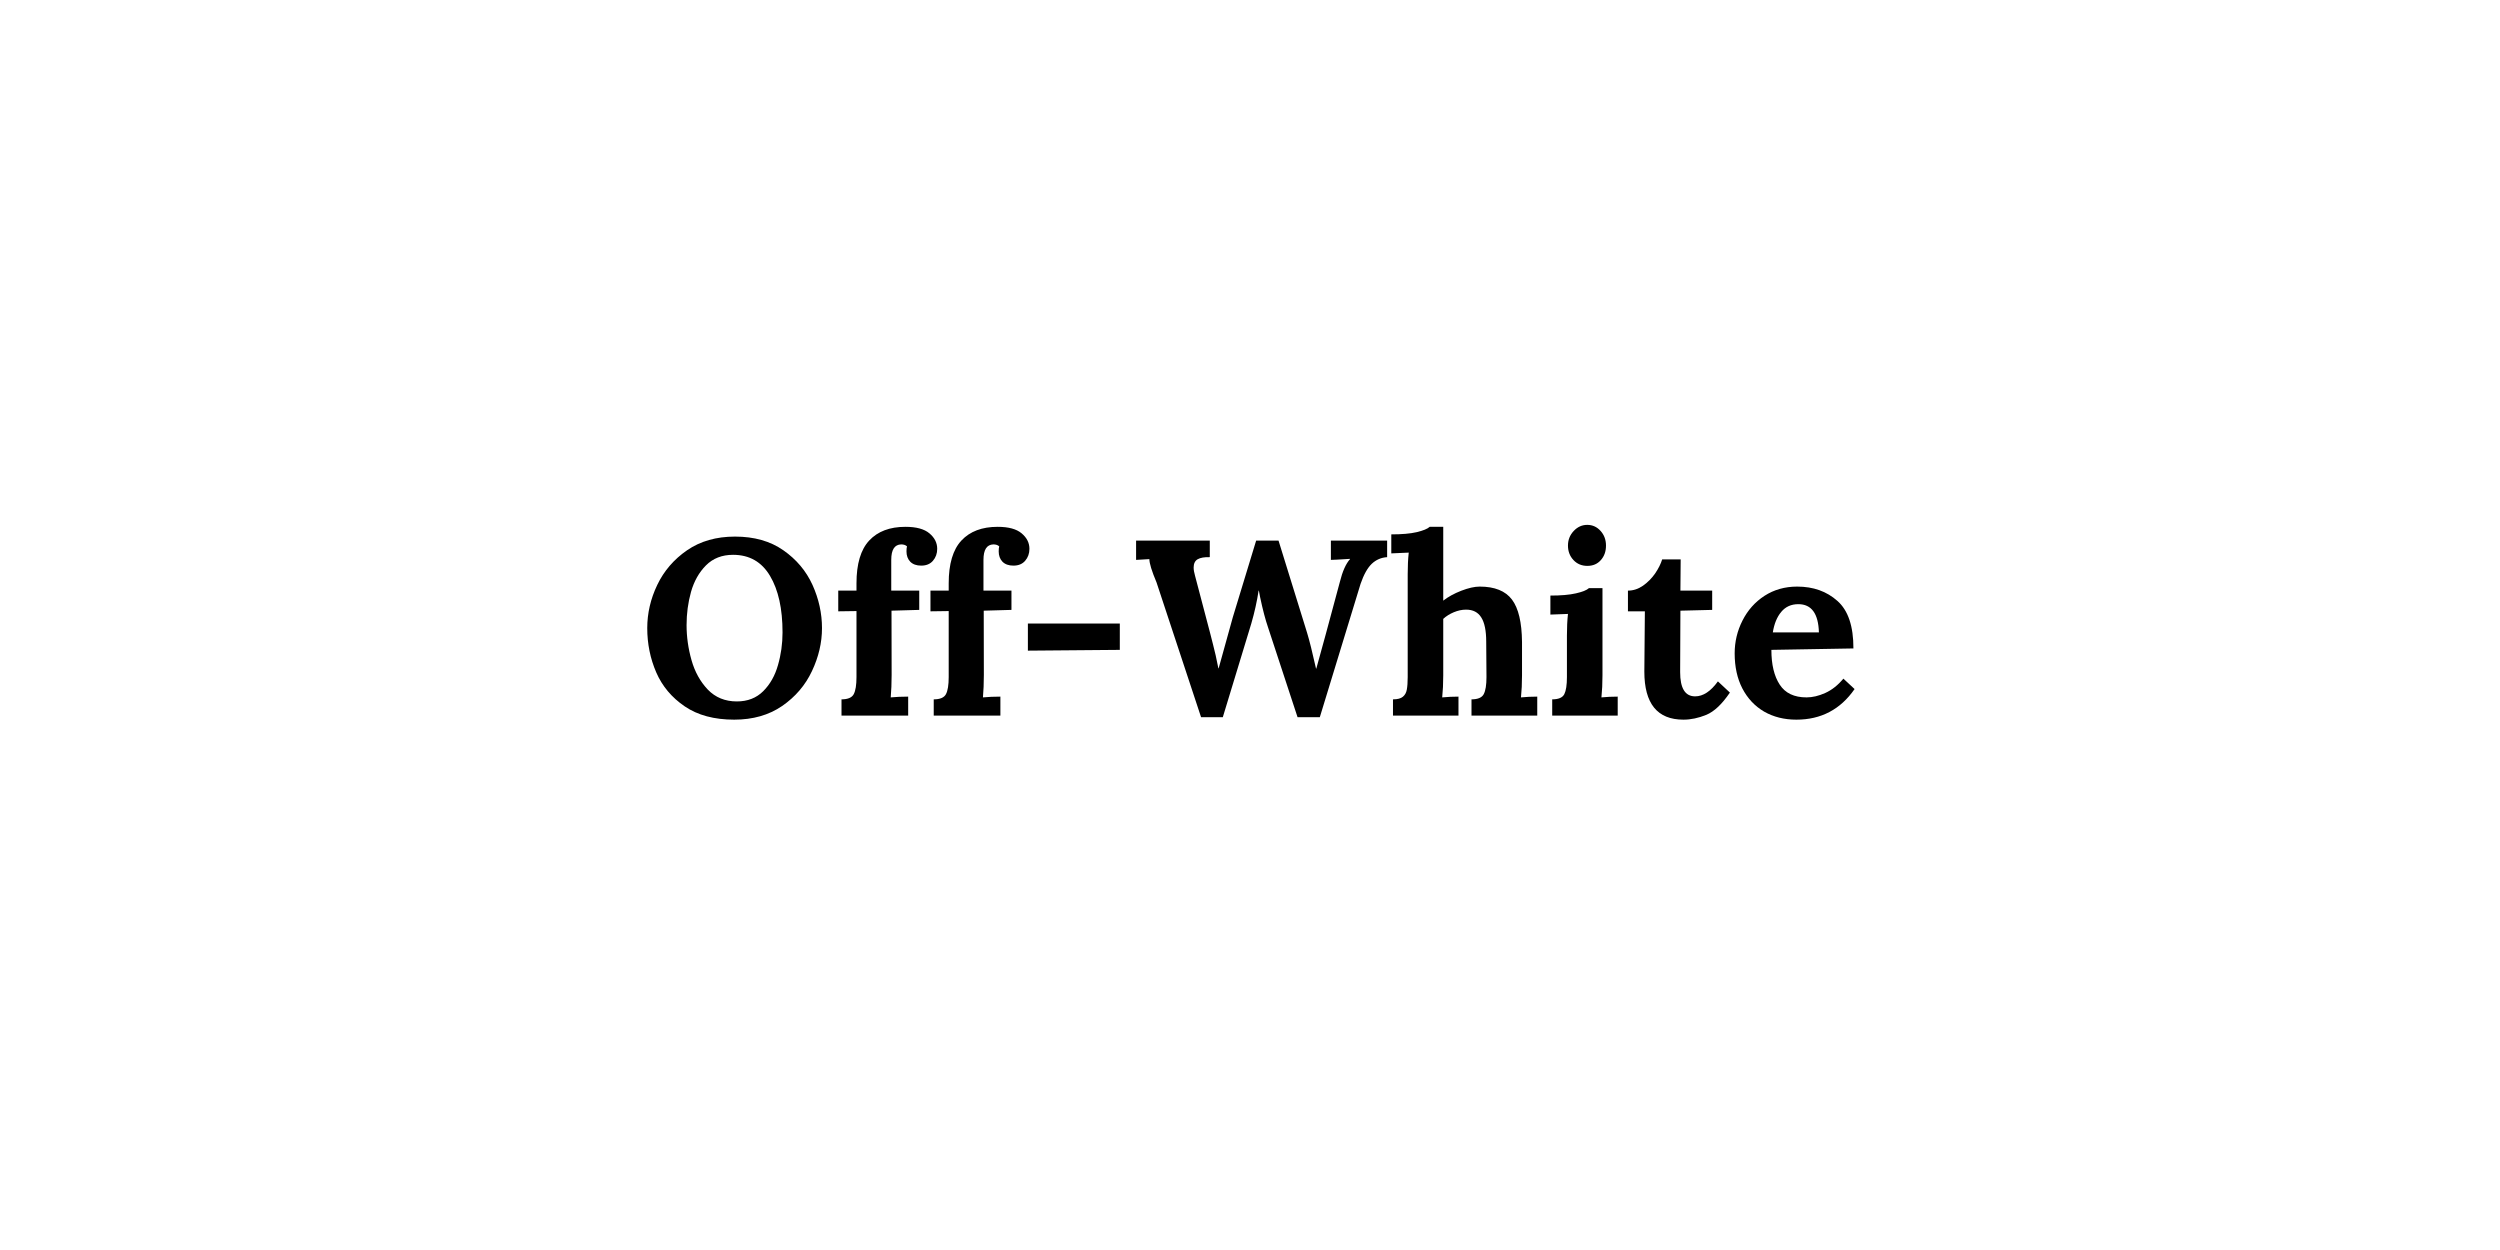 <?xml version="1.0" encoding="UTF-8"?> <svg xmlns="http://www.w3.org/2000/svg" xmlns:xlink="http://www.w3.org/1999/xlink" width="400" zoomAndPan="magnify" viewBox="0 0 300 150" height="200" preserveAspectRatio="xMidYMid meet" version="1.0"><defs><g></g></defs><g fill="#000000" fill-opacity="1"><g transform="translate(76.623, 85.875)"><g><path d="M 11.484 0.484 C 9.086 0.484 7.109 -0.047 5.547 -1.109 C 3.984 -2.172 2.844 -3.531 2.125 -5.188 C 1.406 -6.852 1.047 -8.625 1.047 -10.5 C 1.047 -12.281 1.445 -14.008 2.25 -15.688 C 3.051 -17.363 4.242 -18.75 5.828 -19.844 C 7.422 -20.938 9.336 -21.484 11.578 -21.484 C 13.879 -21.484 15.812 -20.938 17.375 -19.844 C 18.945 -18.75 20.113 -17.363 20.875 -15.688 C 21.633 -14.008 22.016 -12.281 22.016 -10.5 C 22.016 -8.758 21.613 -7.039 20.812 -5.344 C 20.02 -3.656 18.828 -2.258 17.234 -1.156 C 15.641 -0.062 13.723 0.484 11.484 0.484 Z M 11.797 -1.703 C 13.086 -1.703 14.145 -2.113 14.969 -2.938 C 15.789 -3.758 16.379 -4.801 16.734 -6.062 C 17.098 -7.32 17.281 -8.629 17.281 -9.984 C 17.281 -12.828 16.781 -15.086 15.781 -16.766 C 14.781 -18.453 13.301 -19.297 11.344 -19.297 C 10.02 -19.297 8.938 -18.875 8.094 -18.031 C 7.258 -17.188 6.66 -16.125 6.297 -14.844 C 5.941 -13.57 5.766 -12.242 5.766 -10.859 C 5.766 -9.461 5.961 -8.062 6.359 -6.656 C 6.754 -5.258 7.406 -4.082 8.312 -3.125 C 9.227 -2.176 10.391 -1.703 11.797 -1.703 Z M 11.797 -1.703 "></path></g></g></g><g fill="#000000" fill-opacity="1"><g transform="translate(99.684, 85.875)"><g><path d="M 1.297 -1.953 C 2.055 -1.953 2.547 -2.16 2.766 -2.578 C 2.984 -2.992 3.094 -3.676 3.094 -4.625 L 3.094 -12.547 L 0.906 -12.516 L 0.906 -15 L 3.094 -15 L 3.094 -15.875 C 3.094 -18.207 3.602 -19.922 4.625 -21.016 C 5.645 -22.109 7.094 -22.656 8.969 -22.656 C 10.27 -22.656 11.227 -22.395 11.844 -21.875 C 12.469 -21.352 12.781 -20.734 12.781 -20.016 C 12.781 -19.453 12.609 -18.973 12.266 -18.578 C 11.93 -18.191 11.461 -18 10.859 -18 C 10.297 -18 9.859 -18.156 9.547 -18.469 C 9.242 -18.789 9.094 -19.203 9.094 -19.703 C 9.094 -19.961 9.113 -20.164 9.156 -20.312 C 8.988 -20.469 8.754 -20.547 8.453 -20.547 C 7.66 -20.523 7.266 -19.906 7.266 -18.688 L 7.266 -15 L 10.625 -15 L 10.625 -12.688 L 7.297 -12.594 L 7.312 -4.891 C 7.312 -3.891 7.273 -2.988 7.203 -2.188 C 7.859 -2.25 8.555 -2.281 9.297 -2.281 L 9.297 0 L 1.297 0 Z M 1.297 -1.953 "></path></g></g></g><g fill="#000000" fill-opacity="1"><g transform="translate(110.75, 85.875)"><g><path d="M 1.297 -1.953 C 2.055 -1.953 2.547 -2.16 2.766 -2.578 C 2.984 -2.992 3.094 -3.676 3.094 -4.625 L 3.094 -12.547 L 0.906 -12.516 L 0.906 -15 L 3.094 -15 L 3.094 -15.875 C 3.094 -18.207 3.602 -19.922 4.625 -21.016 C 5.645 -22.109 7.094 -22.656 8.969 -22.656 C 10.27 -22.656 11.227 -22.395 11.844 -21.875 C 12.469 -21.352 12.781 -20.734 12.781 -20.016 C 12.781 -19.453 12.609 -18.973 12.266 -18.578 C 11.93 -18.191 11.461 -18 10.859 -18 C 10.297 -18 9.859 -18.156 9.547 -18.469 C 9.242 -18.789 9.094 -19.203 9.094 -19.703 C 9.094 -19.961 9.113 -20.164 9.156 -20.312 C 8.988 -20.469 8.754 -20.547 8.453 -20.547 C 7.66 -20.523 7.266 -19.906 7.266 -18.688 L 7.266 -15 L 10.625 -15 L 10.625 -12.688 L 7.297 -12.594 L 7.312 -4.891 C 7.312 -3.891 7.273 -2.988 7.203 -2.188 C 7.859 -2.25 8.555 -2.281 9.297 -2.281 L 9.297 0 L 1.297 0 Z M 1.297 -1.953 "></path></g></g></g><g fill="#000000" fill-opacity="1"><g transform="translate(121.815, 85.875)"><g><path d="M 1.531 -11.047 L 12.562 -11.047 L 12.562 -7.891 L 1.531 -7.797 Z M 1.531 -11.047 "></path></g></g></g><g fill="#000000" fill-opacity="1"><g transform="translate(135.94, 85.875)"><g><path d="M 2.844 -15.984 C 2.27 -17.348 1.984 -18.281 1.984 -18.781 L 0.391 -18.688 L 0.391 -21 L 9.234 -21 L 9.234 -19.016 C 8.598 -19.035 8.113 -18.953 7.781 -18.766 C 7.457 -18.578 7.297 -18.242 7.297 -17.766 C 7.297 -17.504 7.352 -17.172 7.469 -16.766 L 9.266 -9.938 C 9.305 -9.77 9.426 -9.301 9.625 -8.531 C 9.832 -7.758 10.047 -6.805 10.266 -5.672 L 10.297 -5.672 L 12 -11.812 L 14.797 -21 L 17.484 -21 L 20.906 -9.953 C 21.188 -9.035 21.547 -7.598 21.984 -5.641 L 22.016 -5.641 L 23.156 -9.781 L 24.844 -16.047 C 25.156 -17.305 25.562 -18.219 26.062 -18.781 L 26.062 -18.812 L 24.516 -18.719 L 23.766 -18.688 L 23.766 -21 L 30.516 -21 L 30.516 -19.016 C 29.805 -18.973 29.191 -18.707 28.672 -18.219 C 28.16 -17.727 27.711 -16.926 27.328 -15.812 L 22.438 0.188 L 19.766 0.188 L 16.234 -10.562 C 15.91 -11.5 15.586 -12.727 15.266 -14.25 C 15.242 -14.426 15.195 -14.676 15.125 -15 L 15.094 -15 C 14.895 -13.695 14.602 -12.383 14.219 -11.062 L 10.797 0.188 L 8.188 0.188 Z M 2.844 -15.984 "></path></g></g></g><g fill="#000000" fill-opacity="1"><g transform="translate(166.408, 85.875)"><g><path d="M 0.75 -1.953 C 1.289 -1.953 1.688 -2.055 1.938 -2.266 C 2.188 -2.473 2.344 -2.754 2.406 -3.109 C 2.477 -3.473 2.516 -3.977 2.516 -4.625 L 2.516 -16.953 C 2.516 -17.91 2.555 -18.781 2.641 -19.562 L 0.547 -19.469 L 0.547 -21.75 C 1.805 -21.75 2.82 -21.836 3.594 -22.016 C 4.375 -22.203 4.895 -22.414 5.156 -22.656 L 6.781 -22.656 L 6.781 -13.797 C 7.363 -14.254 8.082 -14.648 8.938 -14.984 C 9.801 -15.316 10.539 -15.484 11.156 -15.484 C 12.957 -15.484 14.25 -14.961 15.031 -13.922 C 15.812 -12.879 16.211 -11.188 16.234 -8.844 L 16.234 -4.828 C 16.234 -3.867 16.191 -2.988 16.109 -2.188 C 16.742 -2.25 17.395 -2.281 18.062 -2.281 L 18.062 0 L 10.172 0 L 10.172 -1.953 C 10.93 -1.953 11.422 -2.16 11.641 -2.578 C 11.859 -2.992 11.969 -3.676 11.969 -4.625 L 11.938 -8.875 C 11.938 -10.195 11.738 -11.164 11.344 -11.781 C 10.957 -12.406 10.348 -12.719 9.516 -12.719 C 9.035 -12.719 8.547 -12.613 8.047 -12.406 C 7.547 -12.195 7.125 -11.93 6.781 -11.609 L 6.781 -4.828 C 6.781 -3.867 6.738 -2.988 6.656 -2.188 C 7.32 -2.25 7.973 -2.281 8.609 -2.281 L 8.609 0 L 0.75 0 Z M 0.75 -1.953 "></path></g></g></g><g fill="#000000" fill-opacity="1"><g transform="translate(185.031, 85.875)"><g><path d="M 5.453 -17.969 C 4.773 -17.969 4.219 -18.203 3.781 -18.672 C 3.344 -19.141 3.125 -19.719 3.125 -20.406 C 3.125 -21.082 3.352 -21.664 3.812 -22.156 C 4.27 -22.645 4.812 -22.891 5.438 -22.891 C 6.07 -22.891 6.602 -22.648 7.031 -22.172 C 7.469 -21.691 7.688 -21.102 7.688 -20.406 C 7.688 -19.695 7.477 -19.113 7.062 -18.656 C 6.656 -18.195 6.117 -17.969 5.453 -17.969 Z M 1.234 -1.953 C 1.992 -1.953 2.477 -2.16 2.688 -2.578 C 2.895 -2.992 3 -3.676 3 -4.625 L 3 -9.594 C 3 -10.539 3.039 -11.41 3.125 -12.203 L 1.016 -12.125 L 1.016 -14.406 C 2.273 -14.406 3.297 -14.492 4.078 -14.672 C 4.859 -14.848 5.379 -15.055 5.641 -15.297 L 7.266 -15.297 L 7.266 -4.828 C 7.266 -3.867 7.223 -2.988 7.141 -2.188 C 7.773 -2.25 8.426 -2.281 9.094 -2.281 L 9.094 0 L 1.234 0 Z M 1.234 -1.953 "></path></g></g></g><g fill="#000000" fill-opacity="1"><g transform="translate(194.837, 85.875)"><g><path d="M 7.172 0.484 C 4.047 0.484 2.484 -1.438 2.484 -5.281 L 2.547 -12.516 L 0.516 -12.516 L 0.516 -15 C 1.148 -15 1.754 -15.195 2.328 -15.594 C 2.898 -16 3.383 -16.488 3.781 -17.062 C 4.176 -17.645 4.457 -18.207 4.625 -18.75 L 6.844 -18.75 L 6.812 -15 L 10.625 -15 L 10.625 -12.688 L 6.812 -12.594 L 6.781 -5.219 C 6.781 -3.281 7.379 -2.312 8.578 -2.312 C 9.535 -2.312 10.445 -2.91 11.312 -4.109 L 12.75 -2.766 C 11.812 -1.379 10.867 -0.488 9.922 -0.094 C 8.984 0.289 8.066 0.484 7.172 0.484 Z M 7.172 0.484 "></path></g></g></g><g fill="#000000" fill-opacity="1"><g transform="translate(207.222, 85.875)"><g><path d="M 8.344 0.484 C 6.883 0.484 5.594 0.16 4.469 -0.484 C 3.352 -1.141 2.484 -2.066 1.859 -3.266 C 1.242 -4.461 0.938 -5.863 0.938 -7.469 C 0.938 -8.863 1.25 -10.176 1.875 -11.406 C 2.5 -12.645 3.379 -13.633 4.516 -14.375 C 5.66 -15.113 6.969 -15.484 8.438 -15.484 C 10.375 -15.484 11.984 -14.91 13.266 -13.766 C 14.555 -12.629 15.195 -10.727 15.188 -8.062 L 5.344 -7.891 C 5.344 -6.129 5.676 -4.738 6.344 -3.719 C 7.008 -2.695 8.082 -2.188 9.562 -2.188 C 10.27 -2.188 11.02 -2.363 11.812 -2.719 C 12.613 -3.082 13.336 -3.656 13.984 -4.438 L 15.328 -3.188 C 13.629 -0.738 11.301 0.484 8.344 0.484 Z M 11.047 -9.984 C 10.984 -12.242 10.16 -13.375 8.578 -13.375 C 7.723 -13.375 7.039 -13.066 6.531 -12.453 C 6.02 -11.848 5.68 -11.023 5.516 -9.984 Z M 11.047 -9.984 "></path></g></g></g></svg> 
